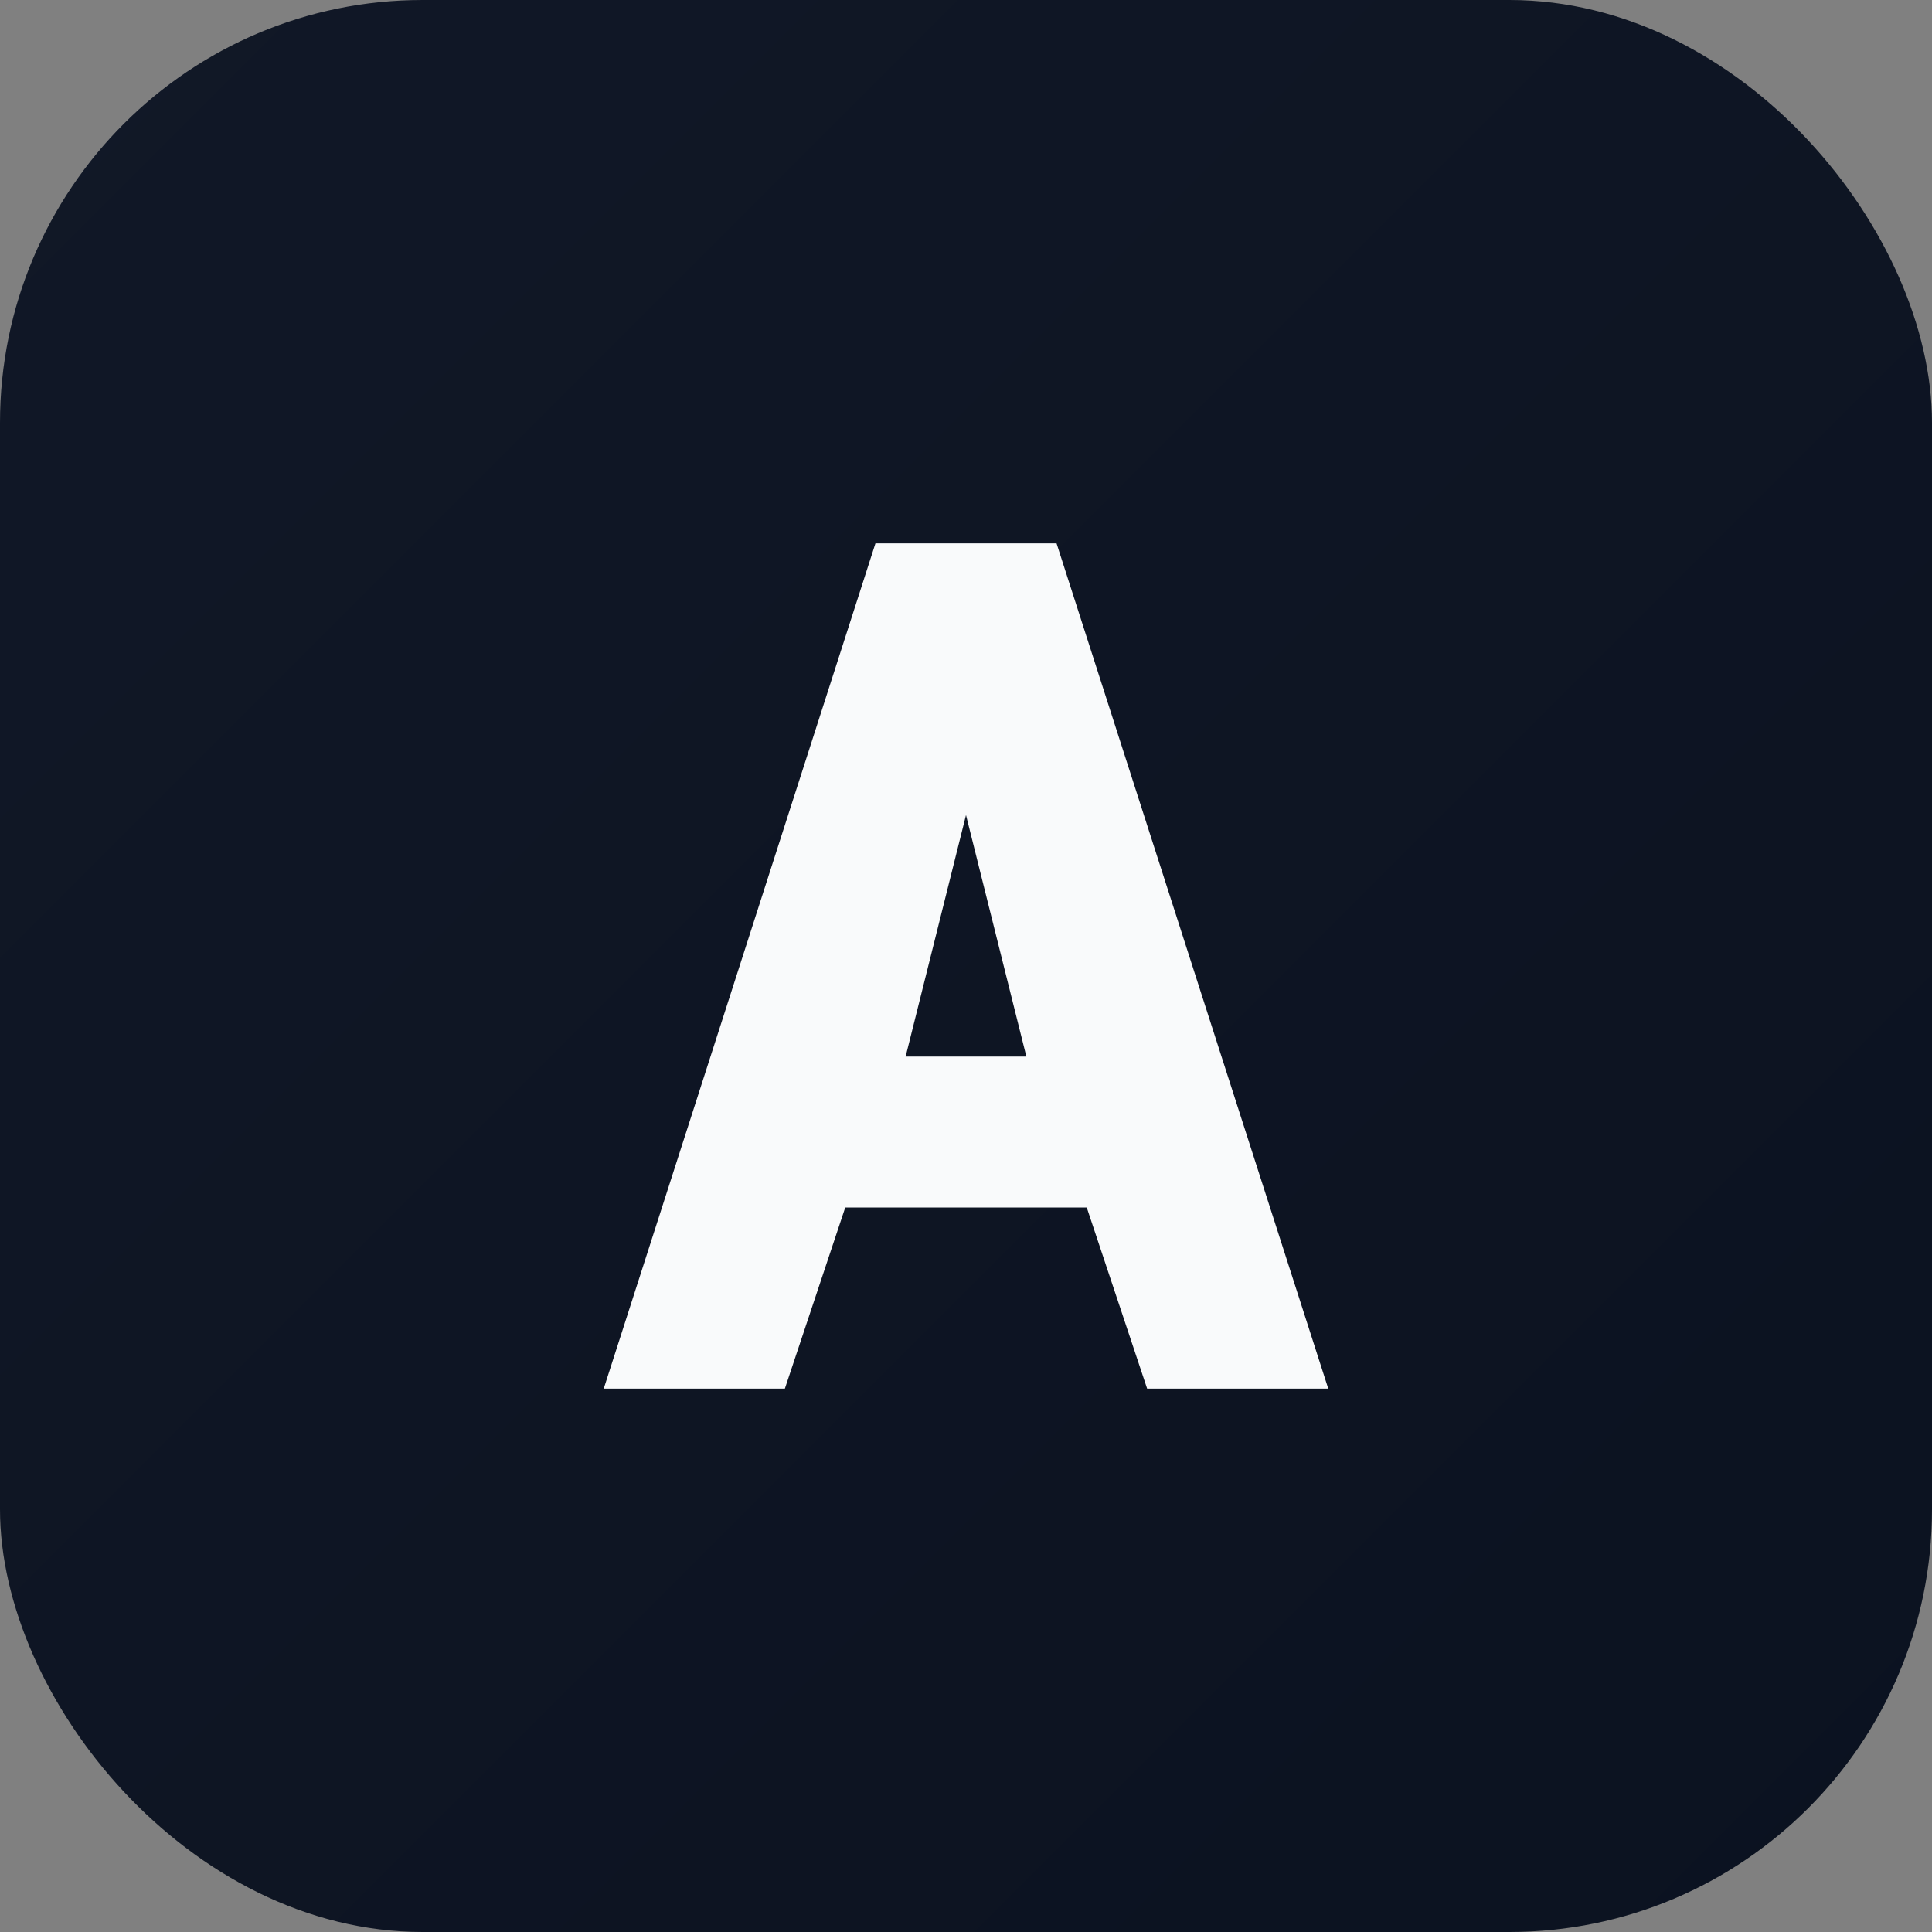 <svg xmlns="http://www.w3.org/2000/svg" viewBox="0 0 128 128">
  <rect x="0" y="0" width="128" height="128" fill="#808080" stroke="none"/>
  <defs>
    <linearGradient id="g" x1="0" y1="0" x2="1" y2="1">
      <stop offset="0" stop-color="#111827"/>
      <stop offset="1" stop-color="#0b1220"/>
    </linearGradient>
  </defs>
  <rect width="128" height="128" rx="28" fill="url(#g)"/>
  <path d="M40 92 L58 36 H70 L88 92 H76 L72 80 H56 L52 92 Z M60 70 H68 L64 54 Z"
        fill="#f9fafb"/>
</svg>
